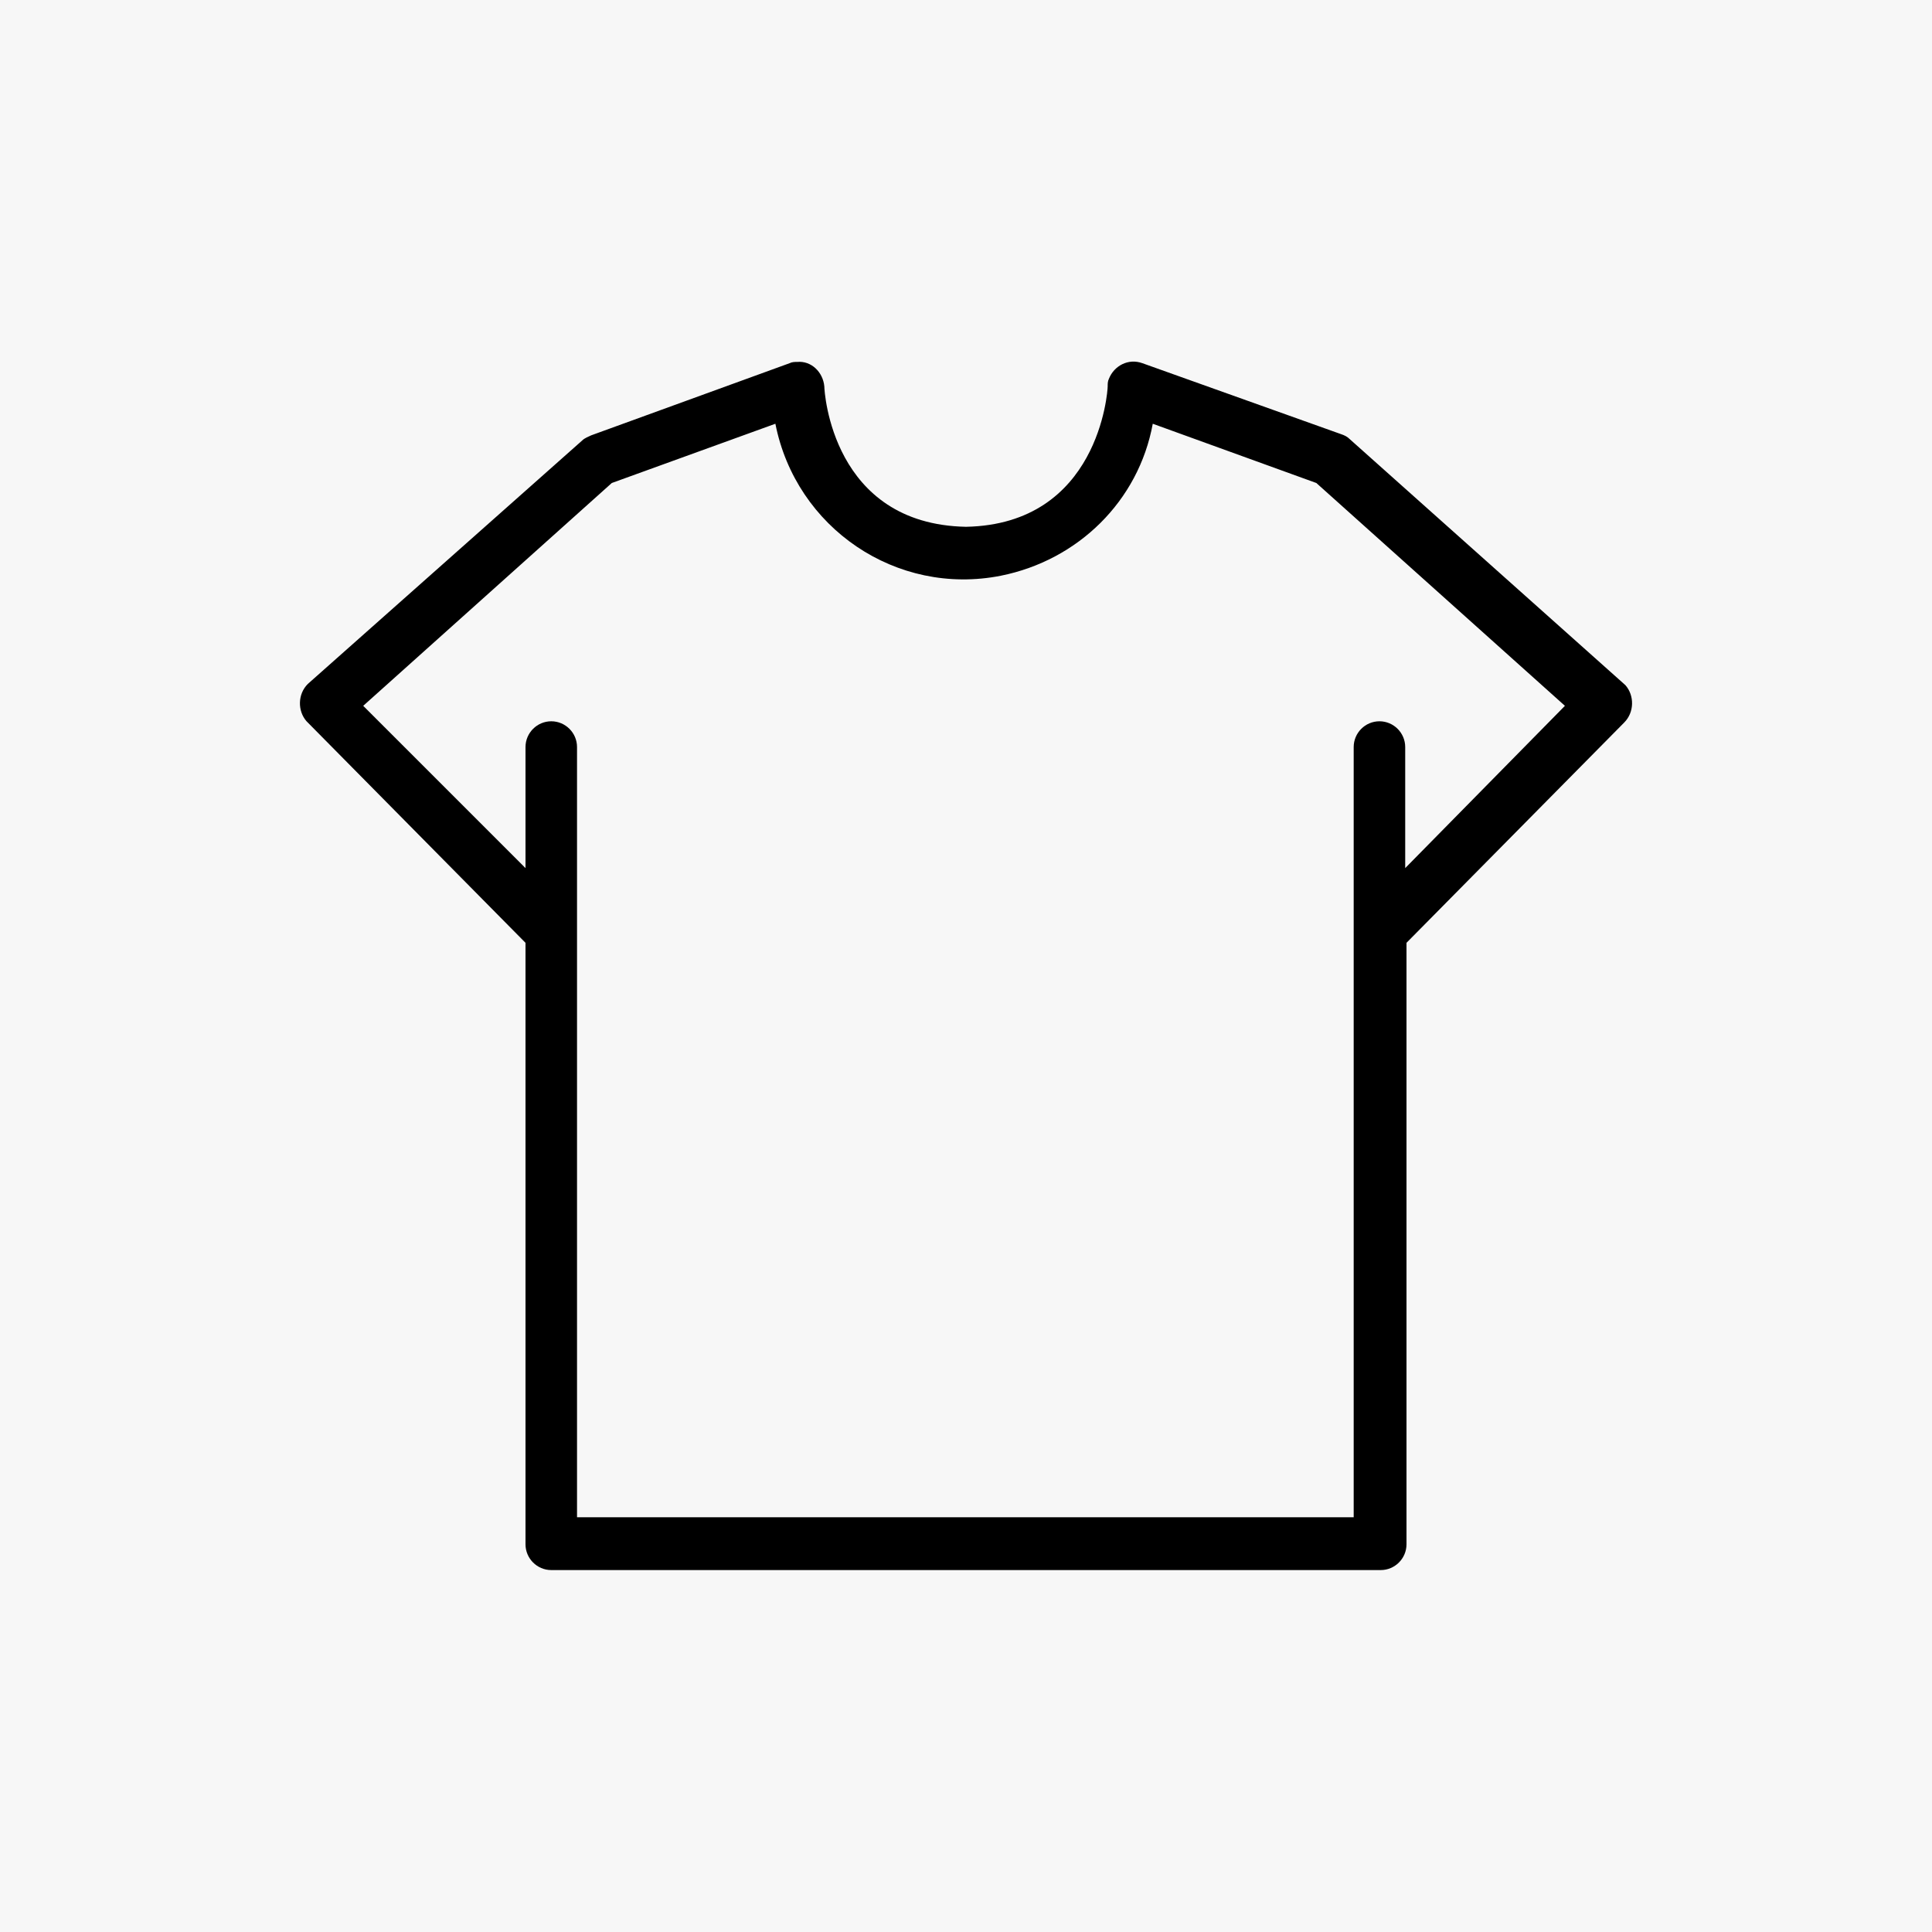 <?xml version="1.0" encoding="UTF-8"?>
<!-- Generator: Adobe Illustrator 28.0.0, SVG Export Plug-In . SVG Version: 6.00 Build 0)  -->
<svg xmlns="http://www.w3.org/2000/svg" xmlns:xlink="http://www.w3.org/1999/xlink" version="1.1" id="Warstwa_1" x="0px" y="0px" viewBox="0 0 150 150" style="enable-background:new 0 0 150 150;" xml:space="preserve">
<style type="text/css">
	.st0{fill:#F7F7F7;}
</style>
<rect class="st0" width="150" height="150"></rect>
<g>
	<g>
		<path d="M126.2,53.2C126.1,53.2,126.1,53.2,126.2,53.2l-21.4-19.1c-0.2-0.2-0.4-0.3-0.7-0.4l-15.4-5.5c-1.1-0.4-2.2,0.2-2.6,1.2    c-0.1,0.2-0.1,0.4-0.1,0.6c0,0.4-0.7,10.7-11,10.9c-10.4-0.2-11-10.5-11-10.9c-0.1-1.1-1-2-2.1-1.9c-0.2,0-0.4,0-0.6,0.1    l-15.4,5.6c-0.2,0.1-0.5,0.2-0.7,0.4L23.9,53.1c-0.8,0.8-0.8,2.1-0.1,2.9c0,0,0,0,0.1,0.1l16.9,17.1v46.7c0,1.1,0.9,2,2,2h64.4    c1.1,0,2-0.9,2-2V73.2l16.9-17.1C126.9,55.3,126.9,54,126.2,53.2z M109.1,67.4V58c0-1.1-0.9-2-2-2s-2,0.9-2,2v59.8H44.8V58    c0-1.1-0.9-2-2-2c-1.1,0-2,0.9-2,2v9.4L28.2,54.8l19.3-17.3l12.7-4.6c1.6,8.1,9.4,13.4,17.5,11.8c6-1.2,10.7-5.8,11.8-11.8    l12.7,4.6l19.3,17.3L109.1,67.4z"></path>
	</g>
</g>
</svg>
